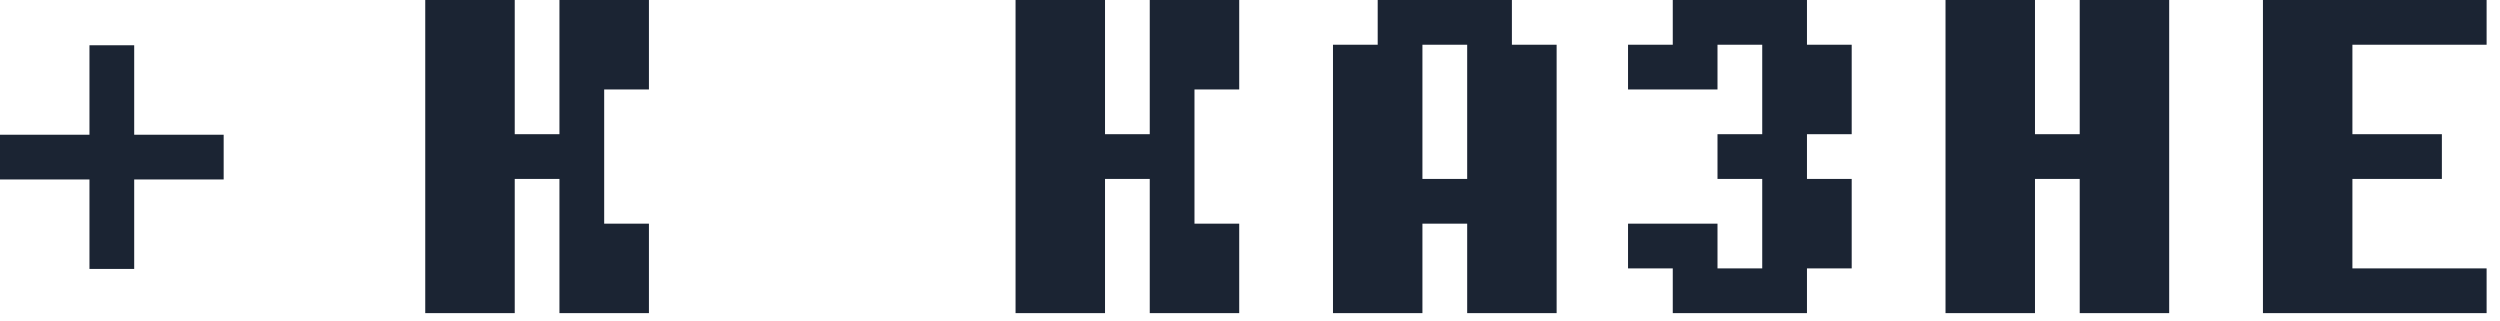 <?xml version="1.0" encoding="UTF-8"?> <svg xmlns="http://www.w3.org/2000/svg" width="140" height="18" viewBox="0 0 140 18" fill="none"><path d="M131.735 15.03H139.25V17.535H126.725V0H139.25V2.505H131.735V7.515H136.745V10.02H131.735V15.03Z" fill="#1B2433"></path><path d="M113.959 7.515H116.464V0H121.474V17.535H116.464V10.02H113.959V17.535H108.949V0H113.959V7.515Z" fill="#1B2433"></path><path d="M91.17 12.525H96.18V15.03H98.685V10.02H96.18V7.515H98.685V2.505H96.18V5.01H91.17V2.505H93.675V0H101.19V2.505H103.695V7.515H101.19V10.02H103.695V15.03H101.19V17.535H93.675V15.03H91.17V12.525Z" fill="#1B2433"></path><path d="M82.162 12.525H79.656V17.535H74.647V2.505H77.151V0H84.666V2.505H87.171V17.535H82.162V12.525ZM79.656 10.02H82.162V2.505H79.656V10.02Z" fill="#1B2433"></path><path d="M66.891 5.01V12.525H69.396V17.535H64.386V10.02H61.881V17.535H56.871V0H61.881V7.515H64.386V0H69.396V5.01H66.891Z" fill="#1B2433"></path><path d="M33.834 5.01V12.525H36.34V17.535H31.329V10.02H28.825V17.535H23.814V0H28.825V7.515H31.329V0H36.34V5.01H33.834Z" fill="#1B2433"></path><path d="M7.515 10.05V15.06H5.01V10.05H0V7.545H5.01V2.535H7.515V7.545H12.525V10.05H7.515Z" fill="#1B2433"></path></svg> 